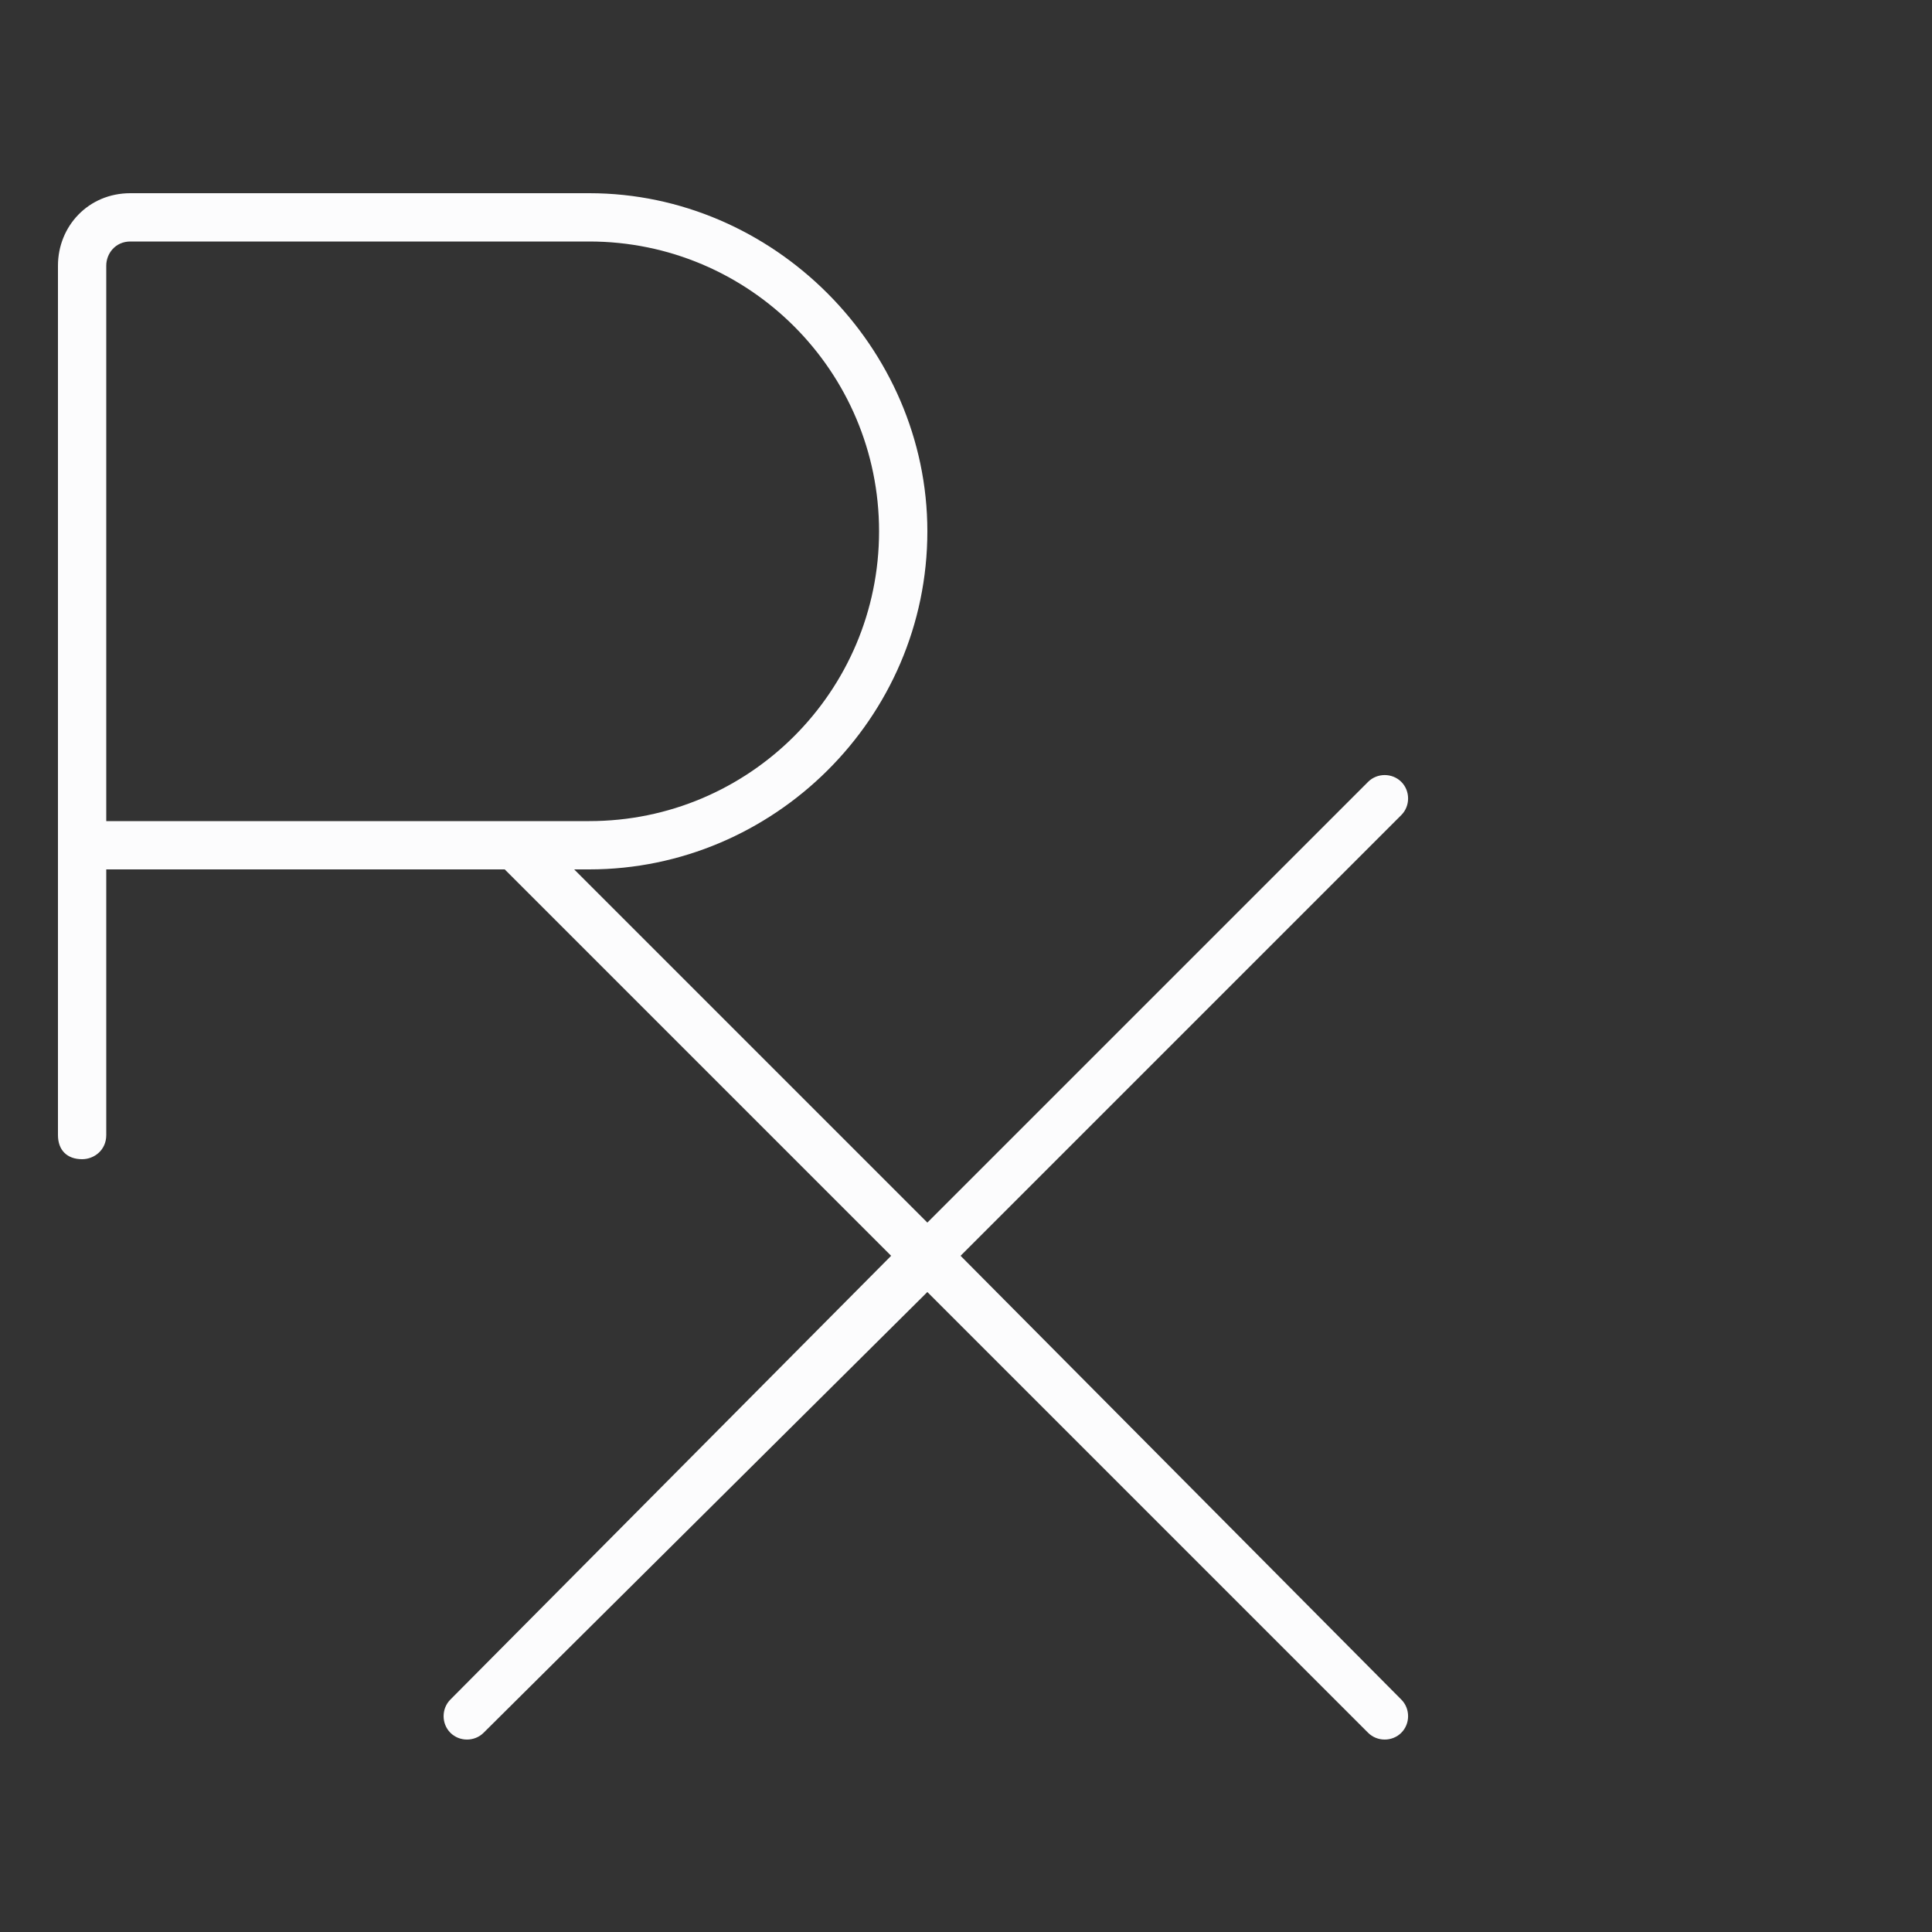 <svg width="100" height="100" viewBox="0 0 100 100" fill="none" xmlns="http://www.w3.org/2000/svg">
<rect x="0" y="0" width="100" height="100" fill="#333333" stroke="none"/>
<path d="M6.75 10H30.5C40.031 10 48 17.969 48 27.5C48 37.188 40.031 45 30.5 45H29.719L48 63.281L70.812 40.469C71.281 40 72.062 40 72.531 40.469C73 40.938 73 41.719 72.531 42.188L49.719 65L72.531 87.969C73 88.438 73 89.219 72.531 89.688C72.062 90.156 71.281 90.156 70.812 89.688L48 66.875L25.031 89.688C24.562 90.156 23.781 90.156 23.312 89.688C22.844 89.219 22.844 88.438 23.312 87.969L46.125 65L26.125 45H5.5V58.75C5.5 59.531 4.875 60 4.25 60C3.469 60 3 59.531 3 58.75V43.75V13.75C3 11.719 4.562 10 6.75 10ZM26.75 42.5H30.5C38.781 42.5 45.5 35.781 45.5 27.5C45.5 19.219 38.781 12.5 30.5 12.5H6.75C5.969 12.5 5.5 13.125 5.5 13.75V42.5H26.75Z" fill="#FCFCFD"/>
</svg>
